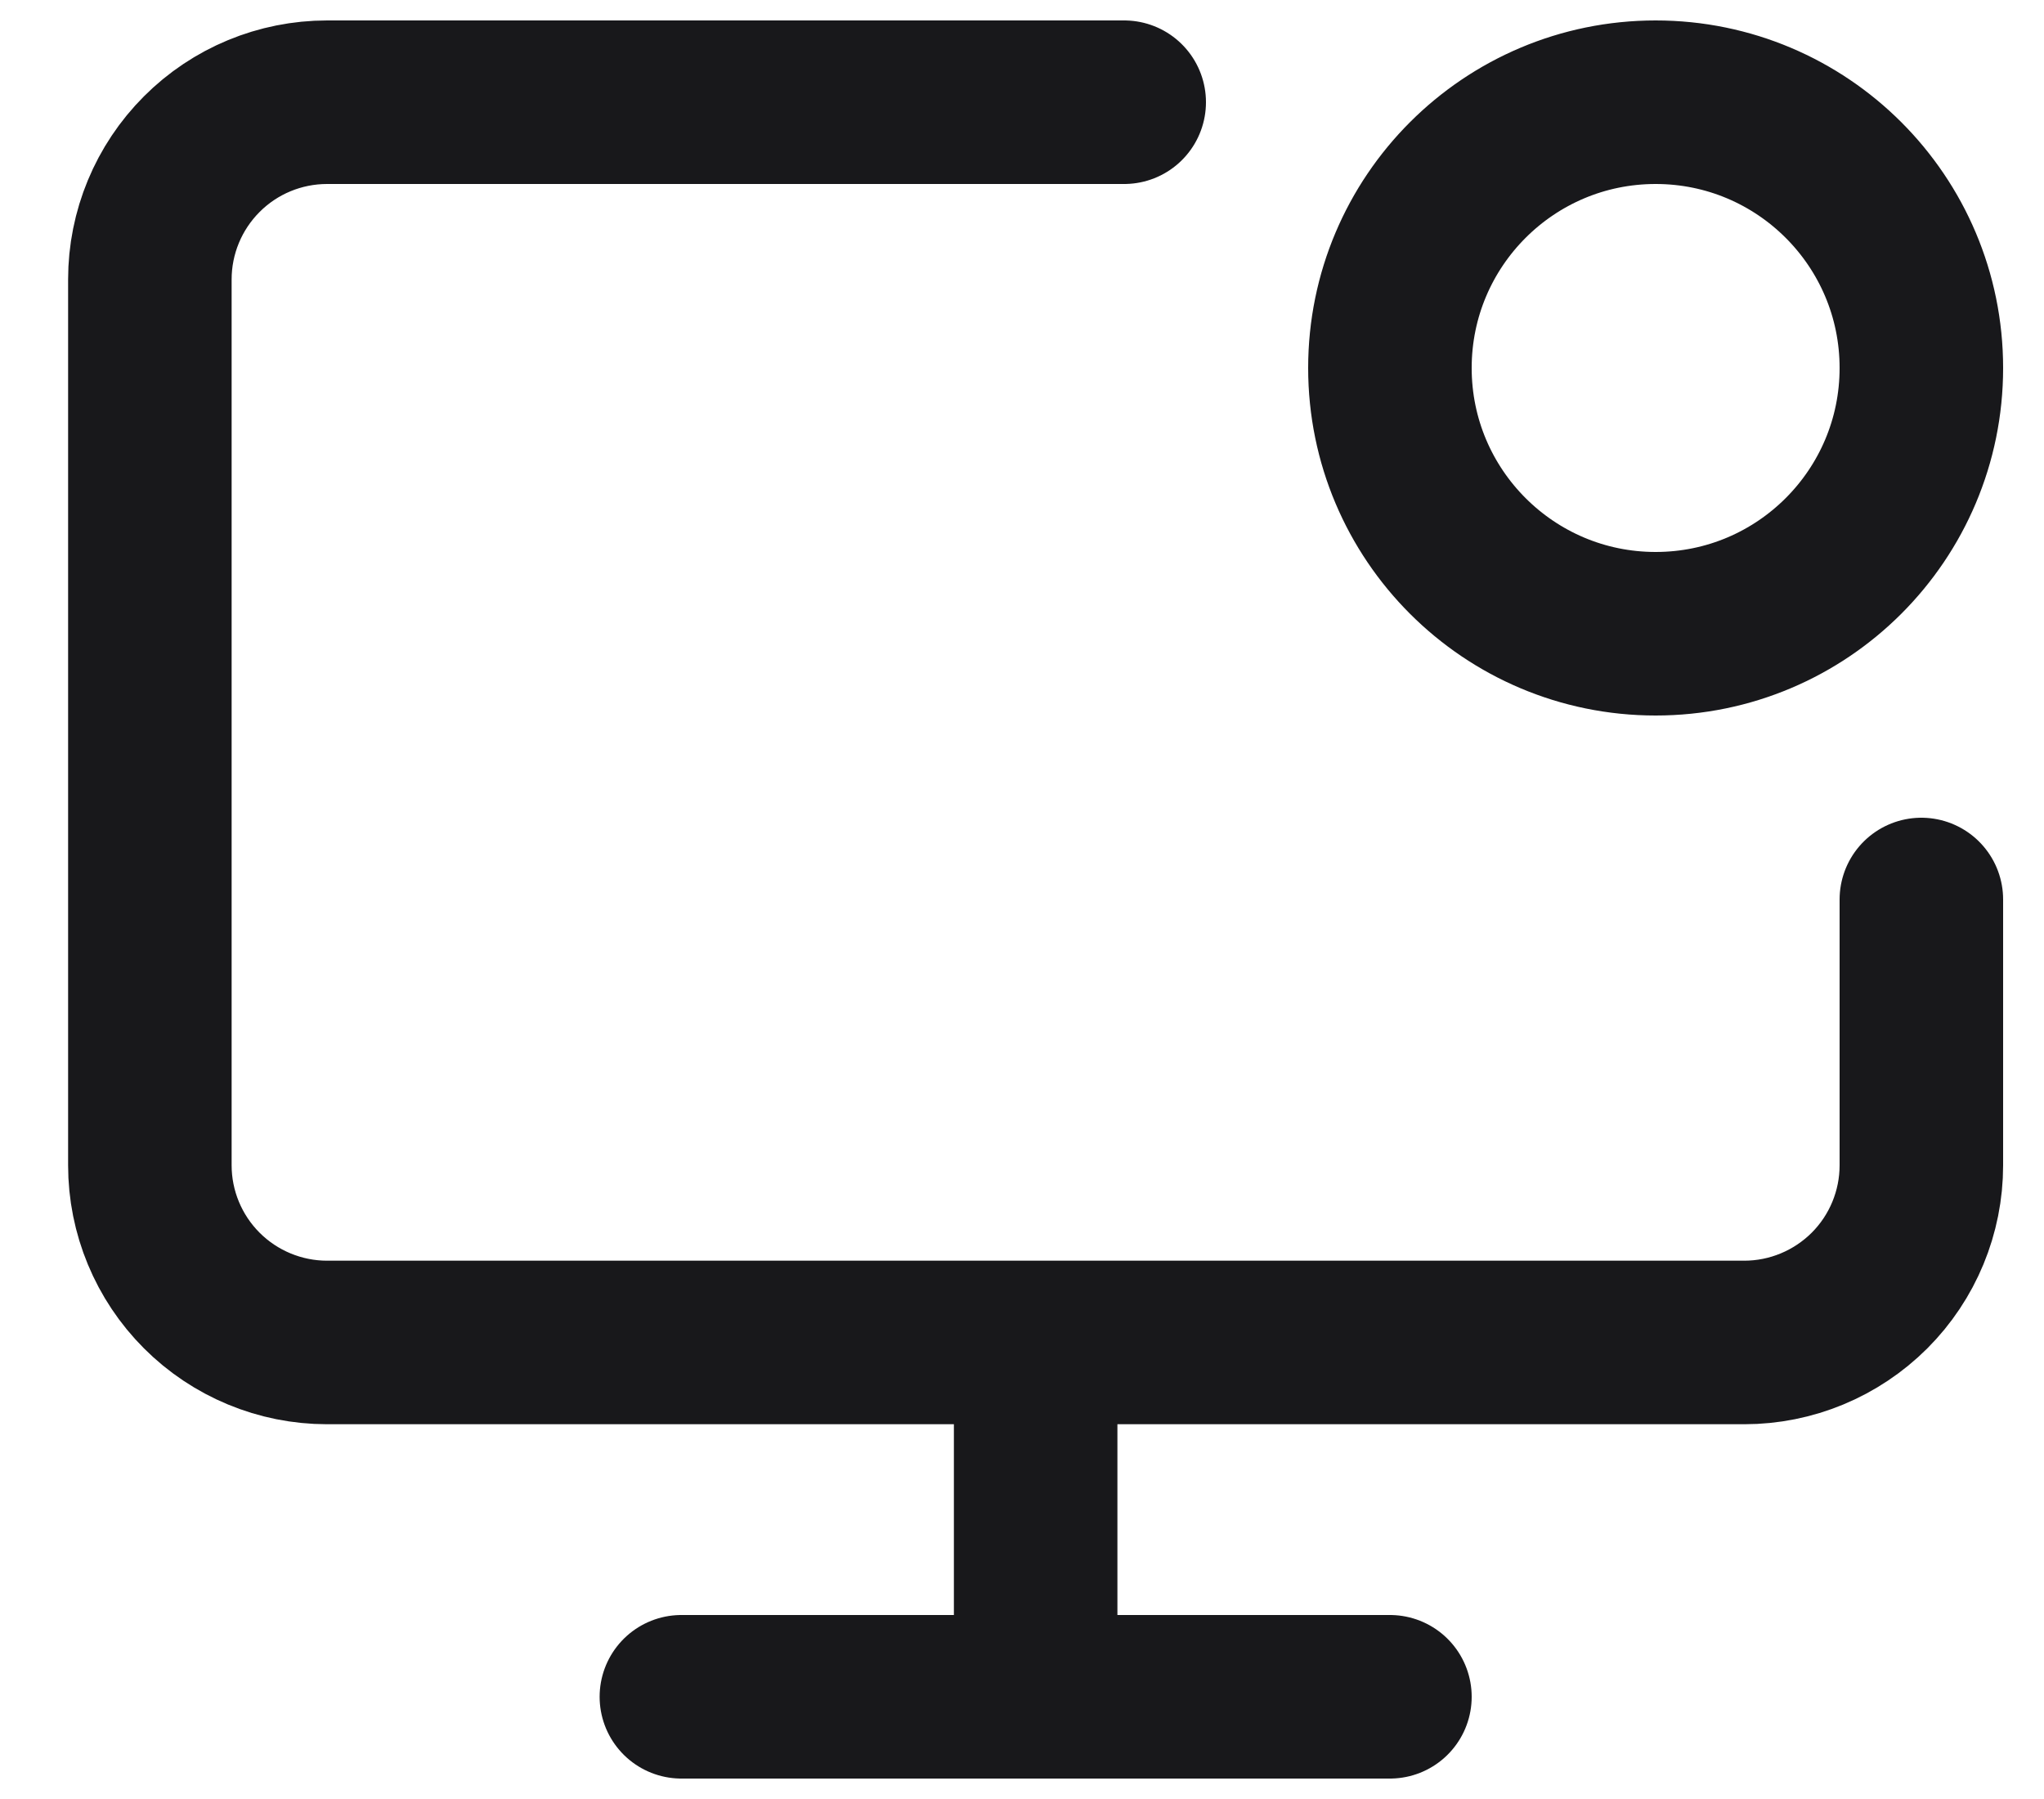 <svg width="25" height="22" viewBox="0 0 25 22" fill="none" xmlns="http://www.w3.org/2000/svg">
<path d="M23.5 11V14.25C23.5 14.825 23.272 15.376 22.866 15.782C22.459 16.188 21.908 16.417 21.334 16.417H4C3.426 16.417 2.874 16.188 2.468 15.782C2.062 15.376 1.833 14.825 1.833 14.25V3.417C1.833 2.842 2.062 2.291 2.468 1.885C2.874 1.478 3.426 1.25 4 1.25H13.75M12.667 16.417V20.75M8.334 20.75H17M23.5 4.5C23.5 6.295 22.045 7.75 20.25 7.75C18.455 7.75 17 6.295 17 4.5C17 2.705 18.455 1.25 20.25 1.25C22.045 1.25 23.5 2.705 23.5 4.5Z" stroke="#18181B" stroke-width="2" stroke-linecap="round" stroke-linejoin="round"/>
</svg>
